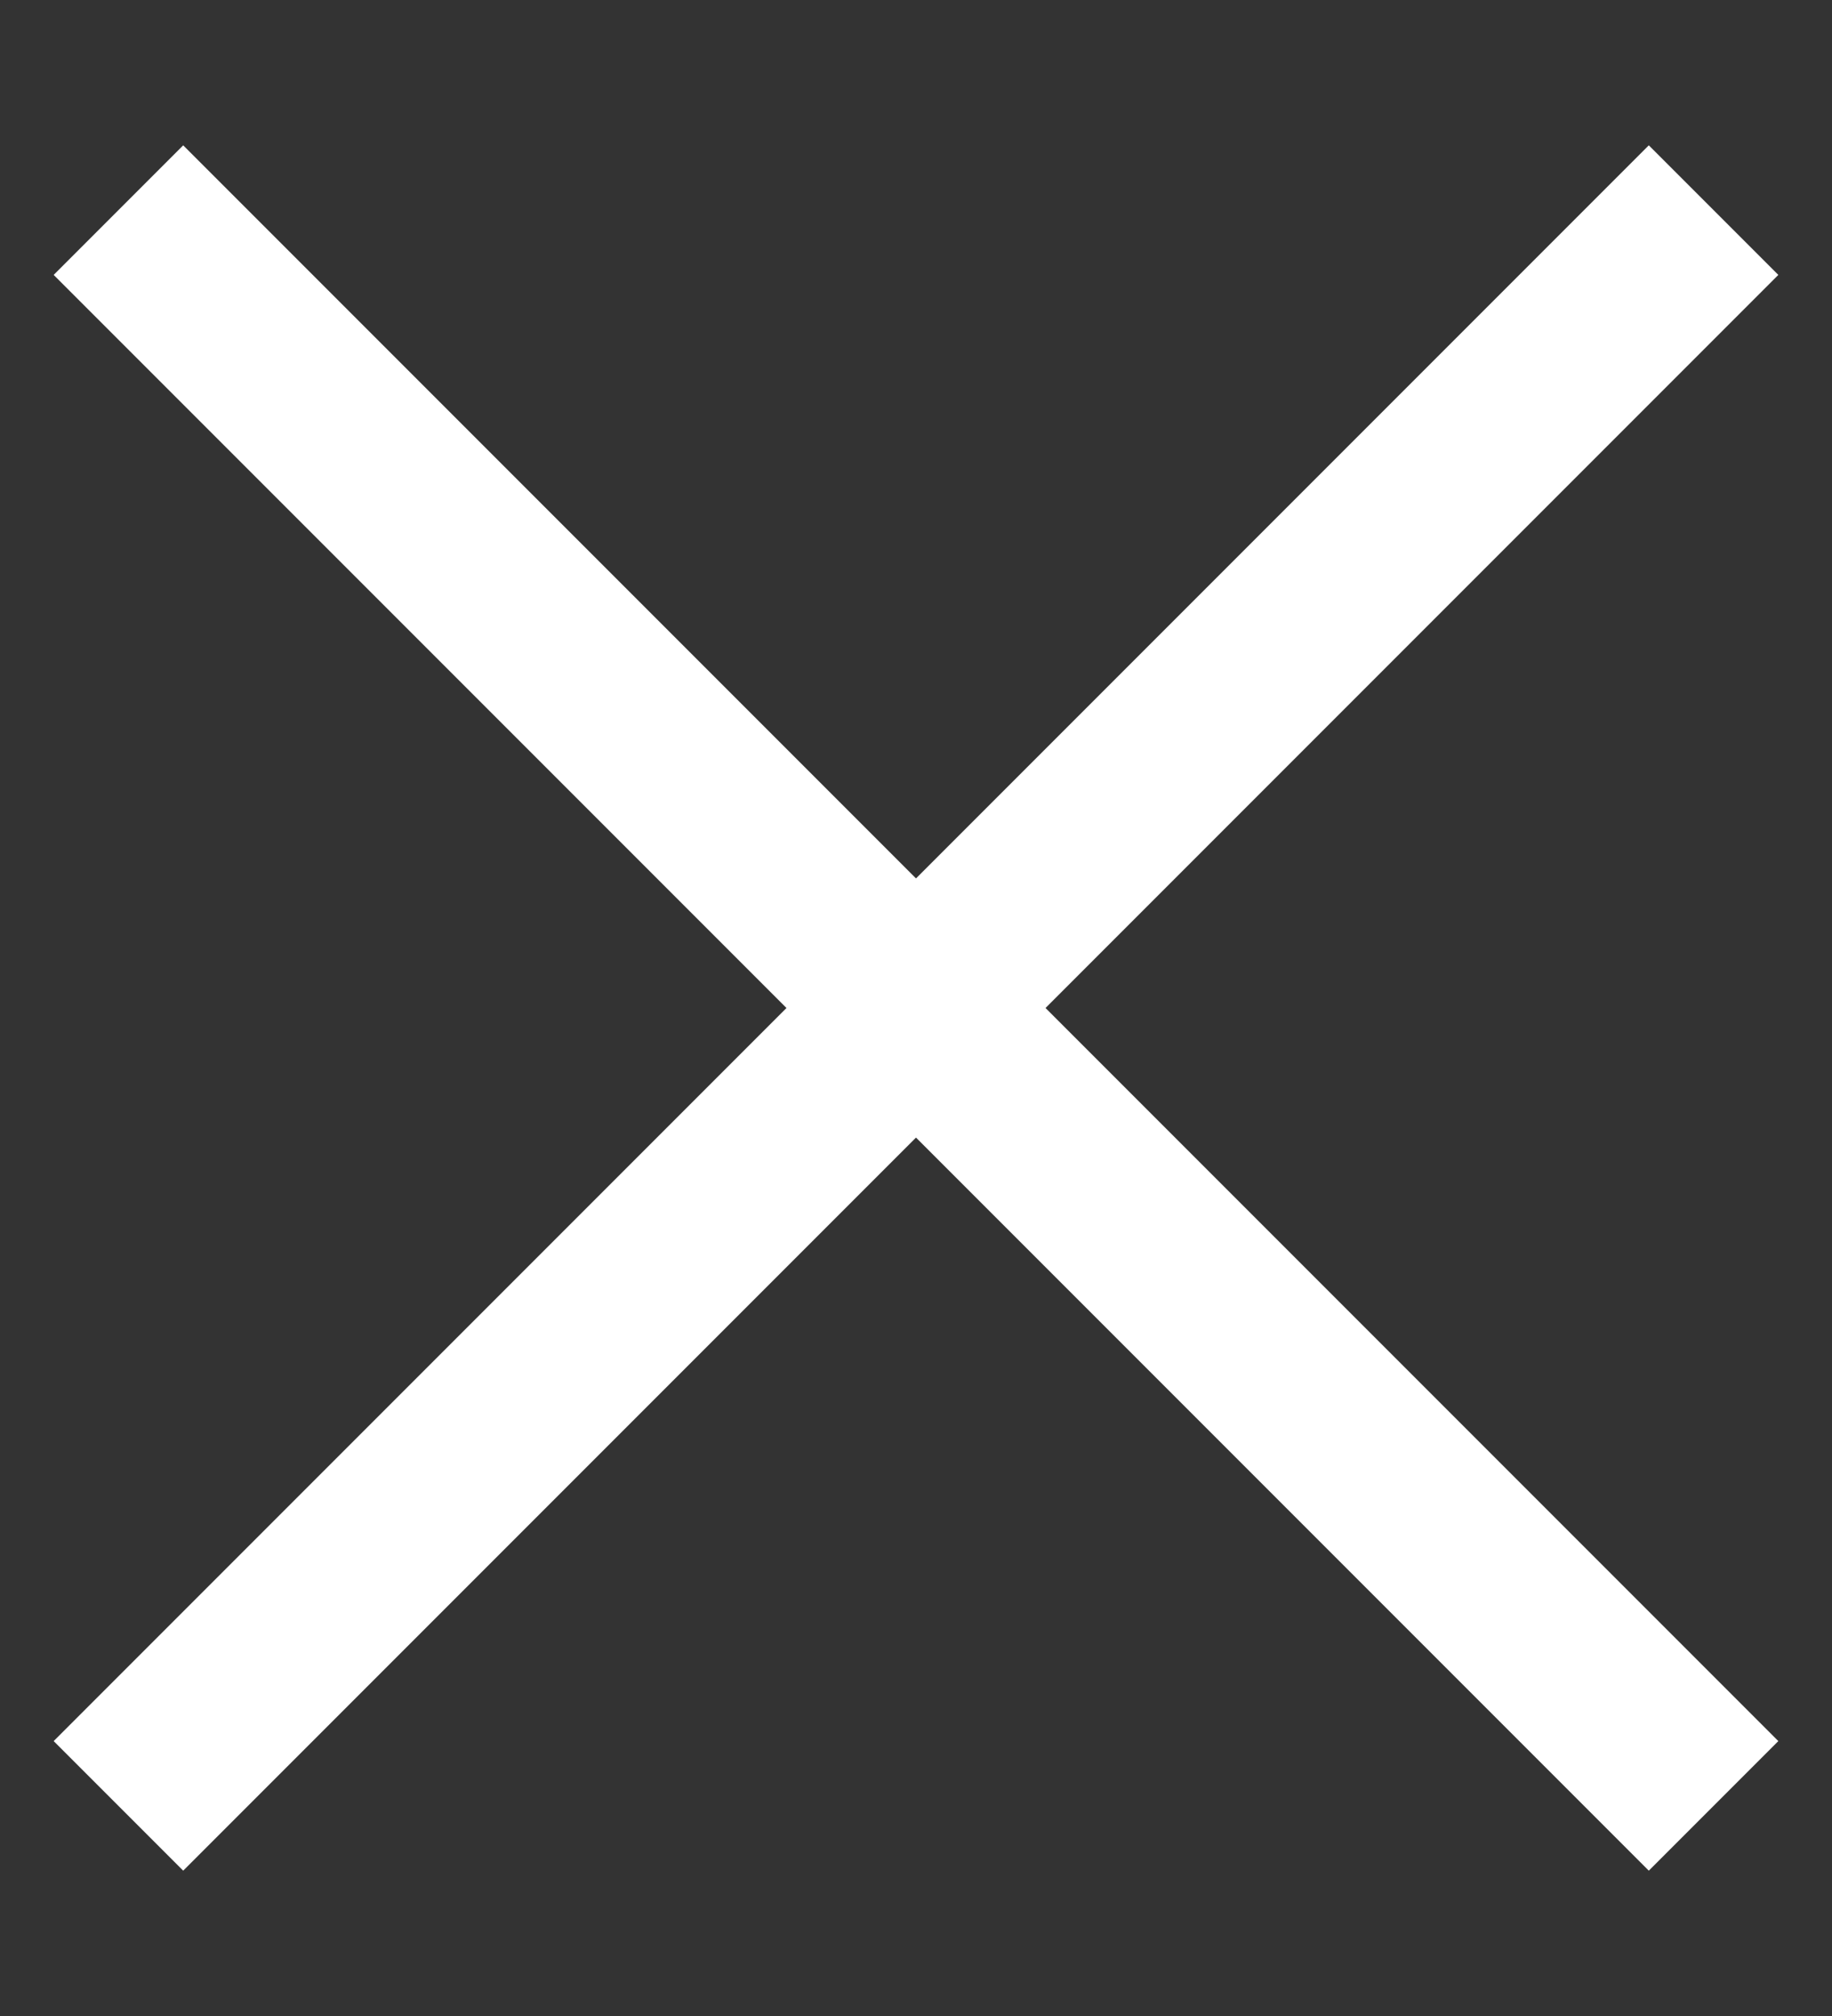 <svg width="10" height="11" viewBox="0 0 10 11" fill="none" xmlns="http://www.w3.org/2000/svg">
<rect x="0" y="0" width="10" height="11" fill="#333333" stroke="none"/>
<g clip-path="url(#clip0_22_378)">
<path d="M9 1.5L1 9.5" stroke="white" stroke-linecap="square" stroke-linejoin="round"/>
<path d="M1 1.5L9 9.5" stroke="white" stroke-linecap="square" stroke-linejoin="round"/>
</g>
<defs>
<clipPath id="clip0_22_378">
<rect width="10" height="10" fill="white" transform="translate(0 0.5)"/>
</clipPath>
</defs>
</svg>
